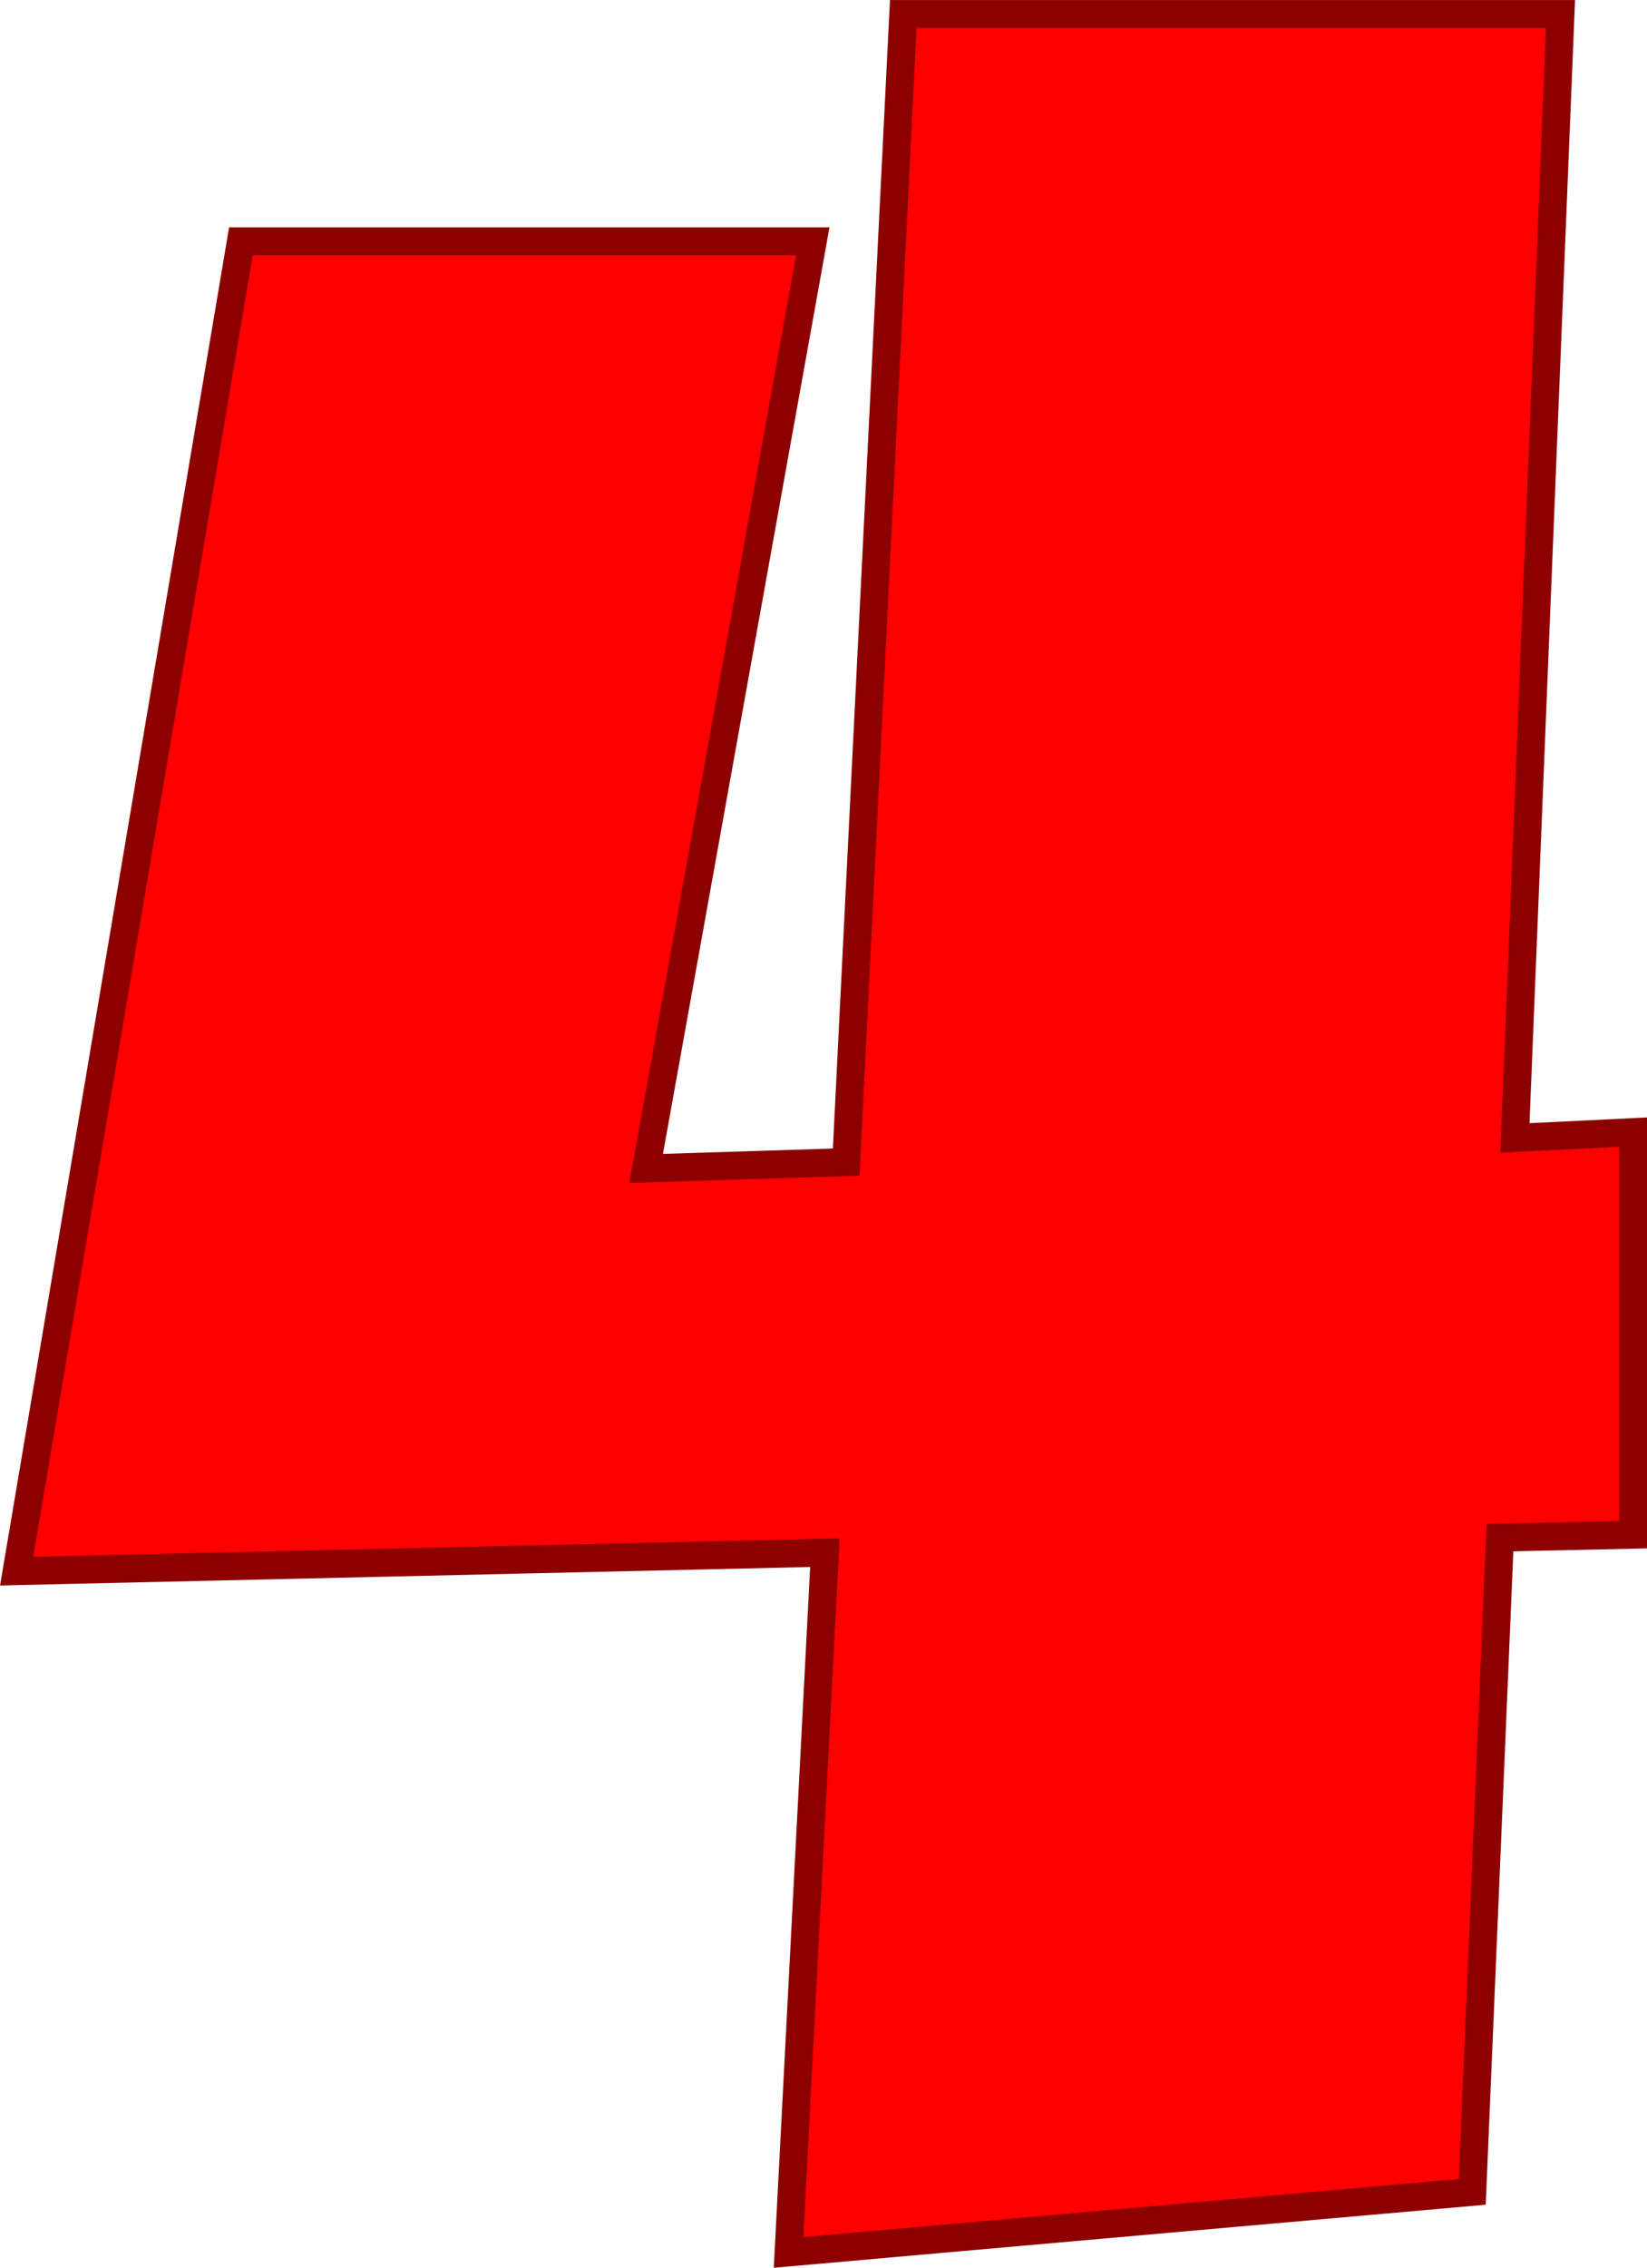 <svg version="1.1" xmlns="http://www.w3.org/2000/svg" xmlns:xlink="http://www.w3.org/1999/xlink" width="29.466" height="40.541" viewBox="0,0,29.466,40.541"><g transform="translate(-225.243,-159.742)"><g data-paper-data="{&quot;isPaintingLayer&quot;:true}" fill="#ff0000" fill-rule="nonzero" stroke="#8c0000" stroke-width="0.5" stroke-linecap="square" stroke-linejoin="miter" stroke-miterlimit="10" stroke-dasharray="" stroke-dashoffset="0" style="mix-blend-mode: normal"><path d="M254.46,187.178l-2.382,0.052l-0.495,11.696l-12.232,1.083l0.65,-12.51l-14.46,0.33l4.012,-23.773h10.231l-2.981,16.574l3.579,-0.113l1.021,-20.524h11.758l-0.815,20.091l2.114,-0.103z"/></g></g></svg>